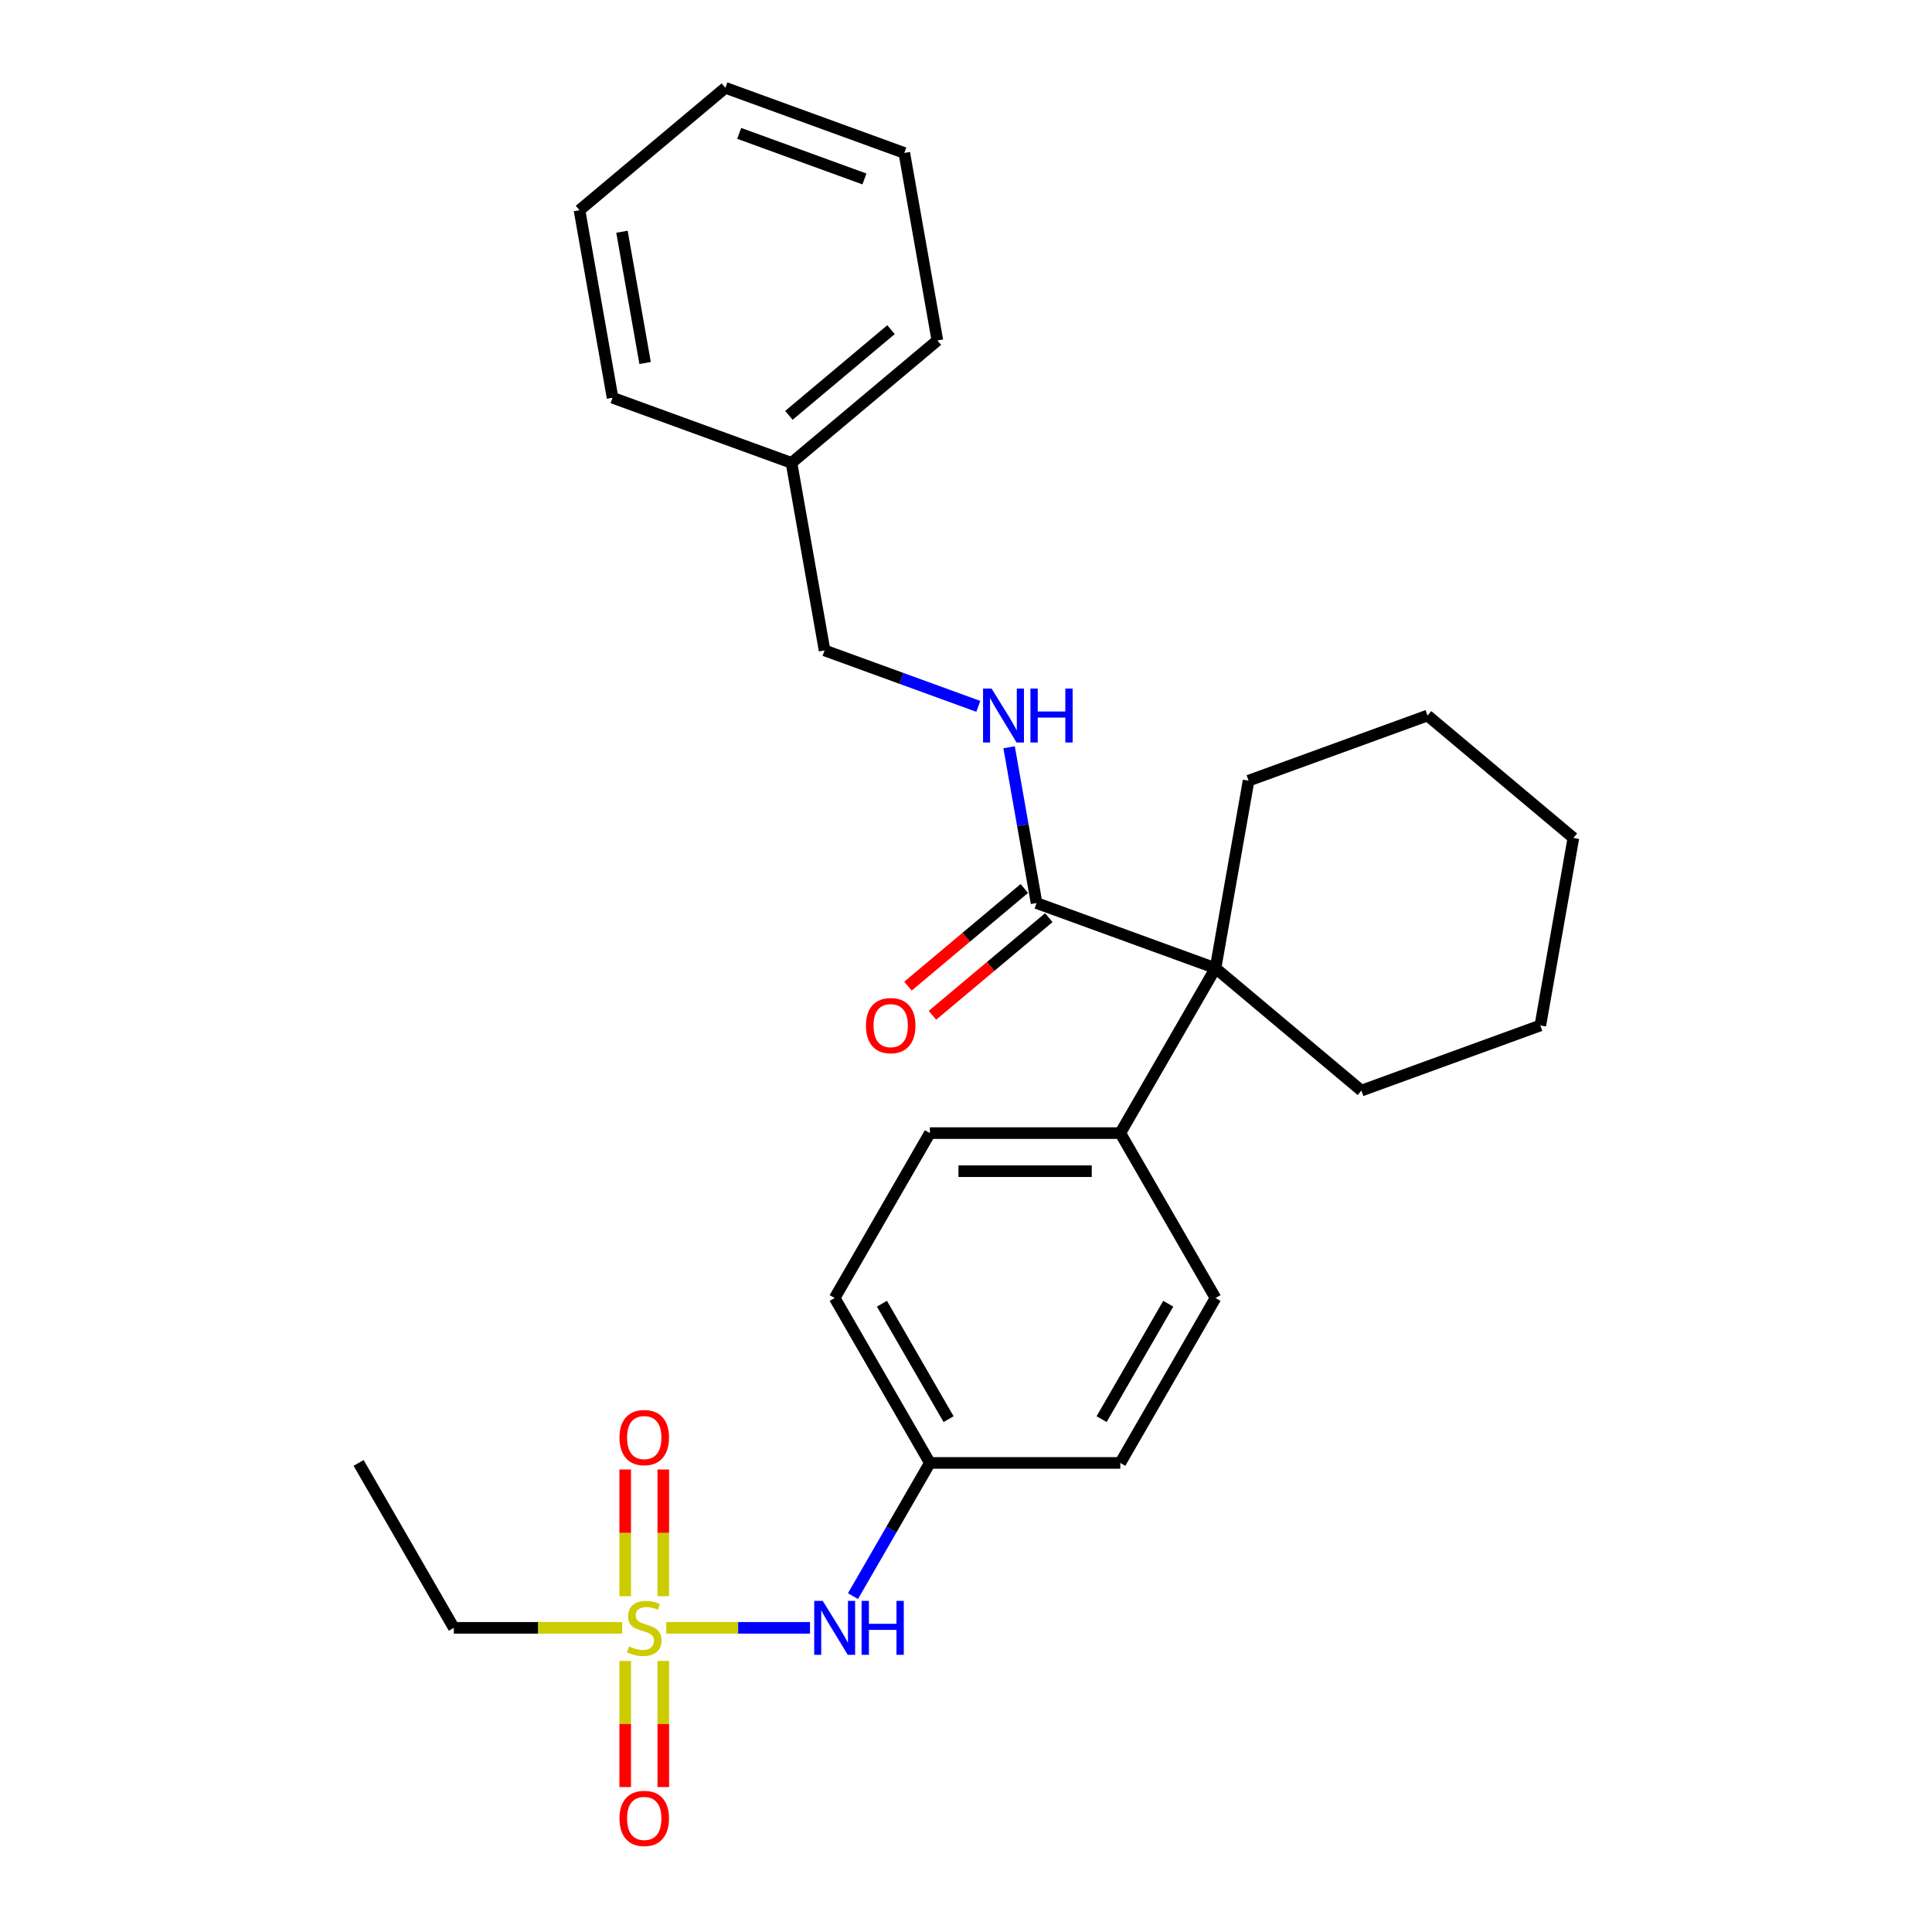 <?xml version='1.0' encoding='iso-8859-1'?>
<svg version='1.1' baseProfile='full'
              xmlns='http://www.w3.org/2000/svg'
                      xmlns:rdkit='http://www.rdkit.org/xml'
                      xmlns:xlink='http://www.w3.org/1999/xlink'
                  xml:space='preserve'
width='1000px' height='1000px' viewBox='0 0 1000 1000'>
<!-- END OF HEADER -->
<rect style='opacity:1.0;fill:#FFFFFF;stroke:none' width='1000' height='1000' x='0' y='0'> </rect>
<path class='bond-2' d='M 344.873,842.567 L 382.065,842.567' style='fill:none;fill-rule:evenodd;stroke:#CCCC00;stroke-width:6px;stroke-linecap:butt;stroke-linejoin:miter;stroke-opacity:1' />
<path class='bond-2' d='M 382.065,842.567 L 419.258,842.567' style='fill:none;fill-rule:evenodd;stroke:#0000FF;stroke-width:6px;stroke-linecap:butt;stroke-linejoin:miter;stroke-opacity:1' />
<path class='bond-4' d='M 343.316,826.186 L 343.316,793.397' style='fill:none;fill-rule:evenodd;stroke:#CCCC00;stroke-width:6px;stroke-linecap:butt;stroke-linejoin:miter;stroke-opacity:1' />
<path class='bond-4' d='M 343.316,793.397 L 343.316,760.607' style='fill:none;fill-rule:evenodd;stroke:#FF0000;stroke-width:6px;stroke-linecap:butt;stroke-linejoin:miter;stroke-opacity:1' />
<path class='bond-4' d='M 323.603,826.186 L 323.603,793.397' style='fill:none;fill-rule:evenodd;stroke:#CCCC00;stroke-width:6px;stroke-linecap:butt;stroke-linejoin:miter;stroke-opacity:1' />
<path class='bond-4' d='M 323.603,793.397 L 323.603,760.607' style='fill:none;fill-rule:evenodd;stroke:#FF0000;stroke-width:6px;stroke-linecap:butt;stroke-linejoin:miter;stroke-opacity:1' />
<path class='bond-5' d='M 323.603,859.698 L 323.603,892.339' style='fill:none;fill-rule:evenodd;stroke:#CCCC00;stroke-width:6px;stroke-linecap:butt;stroke-linejoin:miter;stroke-opacity:1' />
<path class='bond-5' d='M 323.603,892.339 L 323.603,924.98' style='fill:none;fill-rule:evenodd;stroke:#FF0000;stroke-width:6px;stroke-linecap:butt;stroke-linejoin:miter;stroke-opacity:1' />
<path class='bond-5' d='M 343.316,859.698 L 343.316,892.339' style='fill:none;fill-rule:evenodd;stroke:#CCCC00;stroke-width:6px;stroke-linecap:butt;stroke-linejoin:miter;stroke-opacity:1' />
<path class='bond-5' d='M 343.316,892.339 L 343.316,924.98' style='fill:none;fill-rule:evenodd;stroke:#FF0000;stroke-width:6px;stroke-linecap:butt;stroke-linejoin:miter;stroke-opacity:1' />
<path class='bond-11' d='M 322.046,842.567 L 278.471,842.567' style='fill:none;fill-rule:evenodd;stroke:#CCCC00;stroke-width:6px;stroke-linecap:butt;stroke-linejoin:miter;stroke-opacity:1' />
<path class='bond-11' d='M 278.471,842.567 L 234.897,842.567' style='fill:none;fill-rule:evenodd;stroke:#000000;stroke-width:6px;stroke-linecap:butt;stroke-linejoin:miter;stroke-opacity:1' />
<path class='bond-0' d='M 629.147,501.136 L 579.866,586.494' style='fill:none;fill-rule:evenodd;stroke:#000000;stroke-width:6px;stroke-linecap:butt;stroke-linejoin:miter;stroke-opacity:1' />
<path class='bond-1' d='M 629.147,501.136 L 536.529,467.426' style='fill:none;fill-rule:evenodd;stroke:#000000;stroke-width:6px;stroke-linecap:butt;stroke-linejoin:miter;stroke-opacity:1' />
<path class='bond-16' d='M 629.147,501.136 L 704.651,564.491' style='fill:none;fill-rule:evenodd;stroke:#000000;stroke-width:6px;stroke-linecap:butt;stroke-linejoin:miter;stroke-opacity:1' />
<path class='bond-17' d='M 629.147,501.136 L 646.263,404.071' style='fill:none;fill-rule:evenodd;stroke:#000000;stroke-width:6px;stroke-linecap:butt;stroke-linejoin:miter;stroke-opacity:1' />
<path class='bond-3' d='M 536.529,467.426 L 529.419,427.104' style='fill:none;fill-rule:evenodd;stroke:#000000;stroke-width:6px;stroke-linecap:butt;stroke-linejoin:miter;stroke-opacity:1' />
<path class='bond-3' d='M 529.419,427.104 L 522.309,386.781' style='fill:none;fill-rule:evenodd;stroke:#0000FF;stroke-width:6px;stroke-linecap:butt;stroke-linejoin:miter;stroke-opacity:1' />
<path class='bond-7' d='M 530.193,459.876 L 500.08,485.144' style='fill:none;fill-rule:evenodd;stroke:#000000;stroke-width:6px;stroke-linecap:butt;stroke-linejoin:miter;stroke-opacity:1' />
<path class='bond-7' d='M 500.08,485.144 L 469.967,510.411' style='fill:none;fill-rule:evenodd;stroke:#FF0000;stroke-width:6px;stroke-linecap:butt;stroke-linejoin:miter;stroke-opacity:1' />
<path class='bond-7' d='M 542.864,474.976 L 512.751,500.244' style='fill:none;fill-rule:evenodd;stroke:#000000;stroke-width:6px;stroke-linecap:butt;stroke-linejoin:miter;stroke-opacity:1' />
<path class='bond-7' d='M 512.751,500.244 L 482.638,525.512' style='fill:none;fill-rule:evenodd;stroke:#FF0000;stroke-width:6px;stroke-linecap:butt;stroke-linejoin:miter;stroke-opacity:1' />
<path class='bond-10' d='M 441.502,826.147 L 461.403,791.678' style='fill:none;fill-rule:evenodd;stroke:#0000FF;stroke-width:6px;stroke-linecap:butt;stroke-linejoin:miter;stroke-opacity:1' />
<path class='bond-10' d='M 461.403,791.678 L 481.303,757.21' style='fill:none;fill-rule:evenodd;stroke:#000000;stroke-width:6px;stroke-linecap:butt;stroke-linejoin:miter;stroke-opacity:1' />
<path class='bond-12' d='M 506.364,365.611 L 466.579,351.131' style='fill:none;fill-rule:evenodd;stroke:#0000FF;stroke-width:6px;stroke-linecap:butt;stroke-linejoin:miter;stroke-opacity:1' />
<path class='bond-12' d='M 466.579,351.131 L 426.795,336.65' style='fill:none;fill-rule:evenodd;stroke:#000000;stroke-width:6px;stroke-linecap:butt;stroke-linejoin:miter;stroke-opacity:1' />
<path class='bond-6' d='M 579.866,586.494 L 481.303,586.494' style='fill:none;fill-rule:evenodd;stroke:#000000;stroke-width:6px;stroke-linecap:butt;stroke-linejoin:miter;stroke-opacity:1' />
<path class='bond-6' d='M 565.082,606.207 L 496.088,606.207' style='fill:none;fill-rule:evenodd;stroke:#000000;stroke-width:6px;stroke-linecap:butt;stroke-linejoin:miter;stroke-opacity:1' />
<path class='bond-27' d='M 579.866,586.494 L 629.147,671.852' style='fill:none;fill-rule:evenodd;stroke:#000000;stroke-width:6px;stroke-linecap:butt;stroke-linejoin:miter;stroke-opacity:1' />
<path class='bond-8' d='M 629.147,671.852 L 579.866,757.21' style='fill:none;fill-rule:evenodd;stroke:#000000;stroke-width:6px;stroke-linecap:butt;stroke-linejoin:miter;stroke-opacity:1' />
<path class='bond-8' d='M 604.684,674.799 L 570.187,734.55' style='fill:none;fill-rule:evenodd;stroke:#000000;stroke-width:6px;stroke-linecap:butt;stroke-linejoin:miter;stroke-opacity:1' />
<path class='bond-9' d='M 481.303,586.494 L 432.022,671.852' style='fill:none;fill-rule:evenodd;stroke:#000000;stroke-width:6px;stroke-linecap:butt;stroke-linejoin:miter;stroke-opacity:1' />
<path class='bond-13' d='M 481.303,757.21 L 579.866,757.21' style='fill:none;fill-rule:evenodd;stroke:#000000;stroke-width:6px;stroke-linecap:butt;stroke-linejoin:miter;stroke-opacity:1' />
<path class='bond-14' d='M 481.303,757.21 L 432.022,671.852' style='fill:none;fill-rule:evenodd;stroke:#000000;stroke-width:6px;stroke-linecap:butt;stroke-linejoin:miter;stroke-opacity:1' />
<path class='bond-14' d='M 490.983,734.55 L 456.486,674.799' style='fill:none;fill-rule:evenodd;stroke:#000000;stroke-width:6px;stroke-linecap:butt;stroke-linejoin:miter;stroke-opacity:1' />
<path class='bond-20' d='M 234.897,842.567 L 185.615,757.21' style='fill:none;fill-rule:evenodd;stroke:#000000;stroke-width:6px;stroke-linecap:butt;stroke-linejoin:miter;stroke-opacity:1' />
<path class='bond-15' d='M 426.795,336.65 L 409.68,239.585' style='fill:none;fill-rule:evenodd;stroke:#000000;stroke-width:6px;stroke-linecap:butt;stroke-linejoin:miter;stroke-opacity:1' />
<path class='bond-18' d='M 409.68,239.585 L 485.183,176.23' style='fill:none;fill-rule:evenodd;stroke:#000000;stroke-width:6px;stroke-linecap:butt;stroke-linejoin:miter;stroke-opacity:1' />
<path class='bond-18' d='M 408.334,214.981 L 461.187,170.633' style='fill:none;fill-rule:evenodd;stroke:#000000;stroke-width:6px;stroke-linecap:butt;stroke-linejoin:miter;stroke-opacity:1' />
<path class='bond-19' d='M 409.68,239.585 L 317.061,205.875' style='fill:none;fill-rule:evenodd;stroke:#000000;stroke-width:6px;stroke-linecap:butt;stroke-linejoin:miter;stroke-opacity:1' />
<path class='bond-21' d='M 704.651,564.491 L 797.269,530.781' style='fill:none;fill-rule:evenodd;stroke:#000000;stroke-width:6px;stroke-linecap:butt;stroke-linejoin:miter;stroke-opacity:1' />
<path class='bond-22' d='M 646.263,404.071 L 738.881,370.361' style='fill:none;fill-rule:evenodd;stroke:#000000;stroke-width:6px;stroke-linecap:butt;stroke-linejoin:miter;stroke-opacity:1' />
<path class='bond-24' d='M 485.183,176.23 L 468.068,79.165' style='fill:none;fill-rule:evenodd;stroke:#000000;stroke-width:6px;stroke-linecap:butt;stroke-linejoin:miter;stroke-opacity:1' />
<path class='bond-23' d='M 317.061,205.875 L 299.946,108.809' style='fill:none;fill-rule:evenodd;stroke:#000000;stroke-width:6px;stroke-linecap:butt;stroke-linejoin:miter;stroke-opacity:1' />
<path class='bond-23' d='M 333.907,187.892 L 321.926,119.946' style='fill:none;fill-rule:evenodd;stroke:#000000;stroke-width:6px;stroke-linecap:butt;stroke-linejoin:miter;stroke-opacity:1' />
<path class='bond-28' d='M 797.269,530.781 L 814.385,433.716' style='fill:none;fill-rule:evenodd;stroke:#000000;stroke-width:6px;stroke-linecap:butt;stroke-linejoin:miter;stroke-opacity:1' />
<path class='bond-25' d='M 738.881,370.361 L 814.385,433.716' style='fill:none;fill-rule:evenodd;stroke:#000000;stroke-width:6px;stroke-linecap:butt;stroke-linejoin:miter;stroke-opacity:1' />
<path class='bond-26' d='M 299.946,108.809 L 375.449,45.455' style='fill:none;fill-rule:evenodd;stroke:#000000;stroke-width:6px;stroke-linecap:butt;stroke-linejoin:miter;stroke-opacity:1' />
<path class='bond-29' d='M 468.068,79.165 L 375.449,45.455' style='fill:none;fill-rule:evenodd;stroke:#000000;stroke-width:6px;stroke-linecap:butt;stroke-linejoin:miter;stroke-opacity:1' />
<path class='bond-29' d='M 447.433,92.632 L 382.6,69.035' style='fill:none;fill-rule:evenodd;stroke:#000000;stroke-width:6px;stroke-linecap:butt;stroke-linejoin:miter;stroke-opacity:1' />
<path  class='atom-0' d='M 325.574 852.148
Q 325.89 852.266, 327.191 852.818
Q 328.492 853.37, 329.911 853.725
Q 331.37 854.04, 332.789 854.04
Q 335.431 854.04, 336.968 852.779
Q 338.506 851.478, 338.506 849.23
Q 338.506 847.693, 337.717 846.747
Q 336.968 845.8, 335.785 845.288
Q 334.603 844.775, 332.631 844.184
Q 330.148 843.435, 328.65 842.725
Q 327.191 842.016, 326.126 840.517
Q 325.101 839.019, 325.101 836.496
Q 325.101 832.987, 327.467 830.819
Q 329.872 828.65, 334.603 828.65
Q 337.836 828.65, 341.502 830.188
L 340.595 833.224
Q 337.244 831.844, 334.721 831.844
Q 332.001 831.844, 330.503 832.987
Q 329.004 834.091, 329.044 836.023
Q 329.044 837.521, 329.793 838.428
Q 330.581 839.335, 331.685 839.847
Q 332.829 840.36, 334.721 840.951
Q 337.244 841.74, 338.742 842.528
Q 340.241 843.317, 341.305 844.933
Q 342.409 846.51, 342.409 849.23
Q 342.409 853.094, 339.807 855.184
Q 337.244 857.234, 332.947 857.234
Q 330.463 857.234, 328.571 856.682
Q 326.718 856.169, 324.51 855.262
L 325.574 852.148
' fill='#CCCC00'/>
<path  class='atom-3' d='M 425.852 828.611
L 434.999 843.395
Q 435.905 844.854, 437.364 847.496
Q 438.823 850.137, 438.902 850.295
L 438.902 828.611
L 442.608 828.611
L 442.608 856.524
L 438.783 856.524
L 428.967 840.36
Q 427.823 838.467, 426.601 836.299
Q 425.418 834.131, 425.064 833.46
L 425.064 856.524
L 421.436 856.524
L 421.436 828.611
L 425.852 828.611
' fill='#0000FF'/>
<path  class='atom-3' d='M 445.959 828.611
L 449.744 828.611
L 449.744 840.478
L 464.016 840.478
L 464.016 828.611
L 467.8 828.611
L 467.8 856.524
L 464.016 856.524
L 464.016 843.632
L 449.744 843.632
L 449.744 856.524
L 445.959 856.524
L 445.959 828.611
' fill='#0000FF'/>
<path  class='atom-4' d='M 513.244 356.404
L 522.39 371.189
Q 523.297 372.647, 524.756 375.289
Q 526.214 377.93, 526.293 378.088
L 526.293 356.404
L 529.999 356.404
L 529.999 384.317
L 526.175 384.317
L 516.358 368.153
Q 515.215 366.261, 513.993 364.092
Q 512.81 361.924, 512.455 361.254
L 512.455 384.317
L 508.828 384.317
L 508.828 356.404
L 513.244 356.404
' fill='#0000FF'/>
<path  class='atom-4' d='M 533.35 356.404
L 537.135 356.404
L 537.135 368.271
L 551.407 368.271
L 551.407 356.404
L 555.192 356.404
L 555.192 384.317
L 551.407 384.317
L 551.407 371.425
L 537.135 371.425
L 537.135 384.317
L 533.35 384.317
L 533.35 356.404
' fill='#0000FF'/>
<path  class='atom-5' d='M 320.646 744.084
Q 320.646 737.381, 323.958 733.636
Q 327.27 729.891, 333.459 729.891
Q 339.649 729.891, 342.961 733.636
Q 346.273 737.381, 346.273 744.084
Q 346.273 750.865, 342.921 754.728
Q 339.57 758.553, 333.459 758.553
Q 327.309 758.553, 323.958 754.728
Q 320.646 750.904, 320.646 744.084
M 333.459 755.399
Q 337.717 755.399, 340.004 752.56
Q 342.33 749.682, 342.33 744.084
Q 342.33 738.604, 340.004 735.844
Q 337.717 733.045, 333.459 733.045
Q 329.202 733.045, 326.875 735.804
Q 324.589 738.564, 324.589 744.084
Q 324.589 749.721, 326.875 752.56
Q 329.202 755.399, 333.459 755.399
' fill='#FF0000'/>
<path  class='atom-6' d='M 320.646 941.209
Q 320.646 934.507, 323.958 930.761
Q 327.27 927.016, 333.459 927.016
Q 339.649 927.016, 342.961 930.761
Q 346.273 934.507, 346.273 941.209
Q 346.273 947.99, 342.921 951.854
Q 339.57 955.678, 333.459 955.678
Q 327.309 955.678, 323.958 951.854
Q 320.646 948.03, 320.646 941.209
M 333.459 952.524
Q 337.717 952.524, 340.004 949.685
Q 342.33 946.807, 342.33 941.209
Q 342.33 935.729, 340.004 932.969
Q 337.717 930.17, 333.459 930.17
Q 329.202 930.17, 326.875 932.93
Q 324.589 935.689, 324.589 941.209
Q 324.589 946.847, 326.875 949.685
Q 329.202 952.524, 333.459 952.524
' fill='#FF0000'/>
<path  class='atom-8' d='M 448.212 530.86
Q 448.212 524.157, 451.524 520.412
Q 454.836 516.667, 461.025 516.667
Q 467.215 516.667, 470.527 520.412
Q 473.839 524.157, 473.839 530.86
Q 473.839 537.641, 470.487 541.504
Q 467.136 545.329, 461.025 545.329
Q 454.875 545.329, 451.524 541.504
Q 448.212 537.68, 448.212 530.86
M 461.025 542.175
Q 465.283 542.175, 467.57 539.336
Q 469.896 536.458, 469.896 530.86
Q 469.896 525.38, 467.57 522.62
Q 465.283 519.821, 461.025 519.821
Q 456.767 519.821, 454.441 522.58
Q 452.155 525.34, 452.155 530.86
Q 452.155 536.498, 454.441 539.336
Q 456.767 542.175, 461.025 542.175
' fill='#FF0000'/>
</svg>

